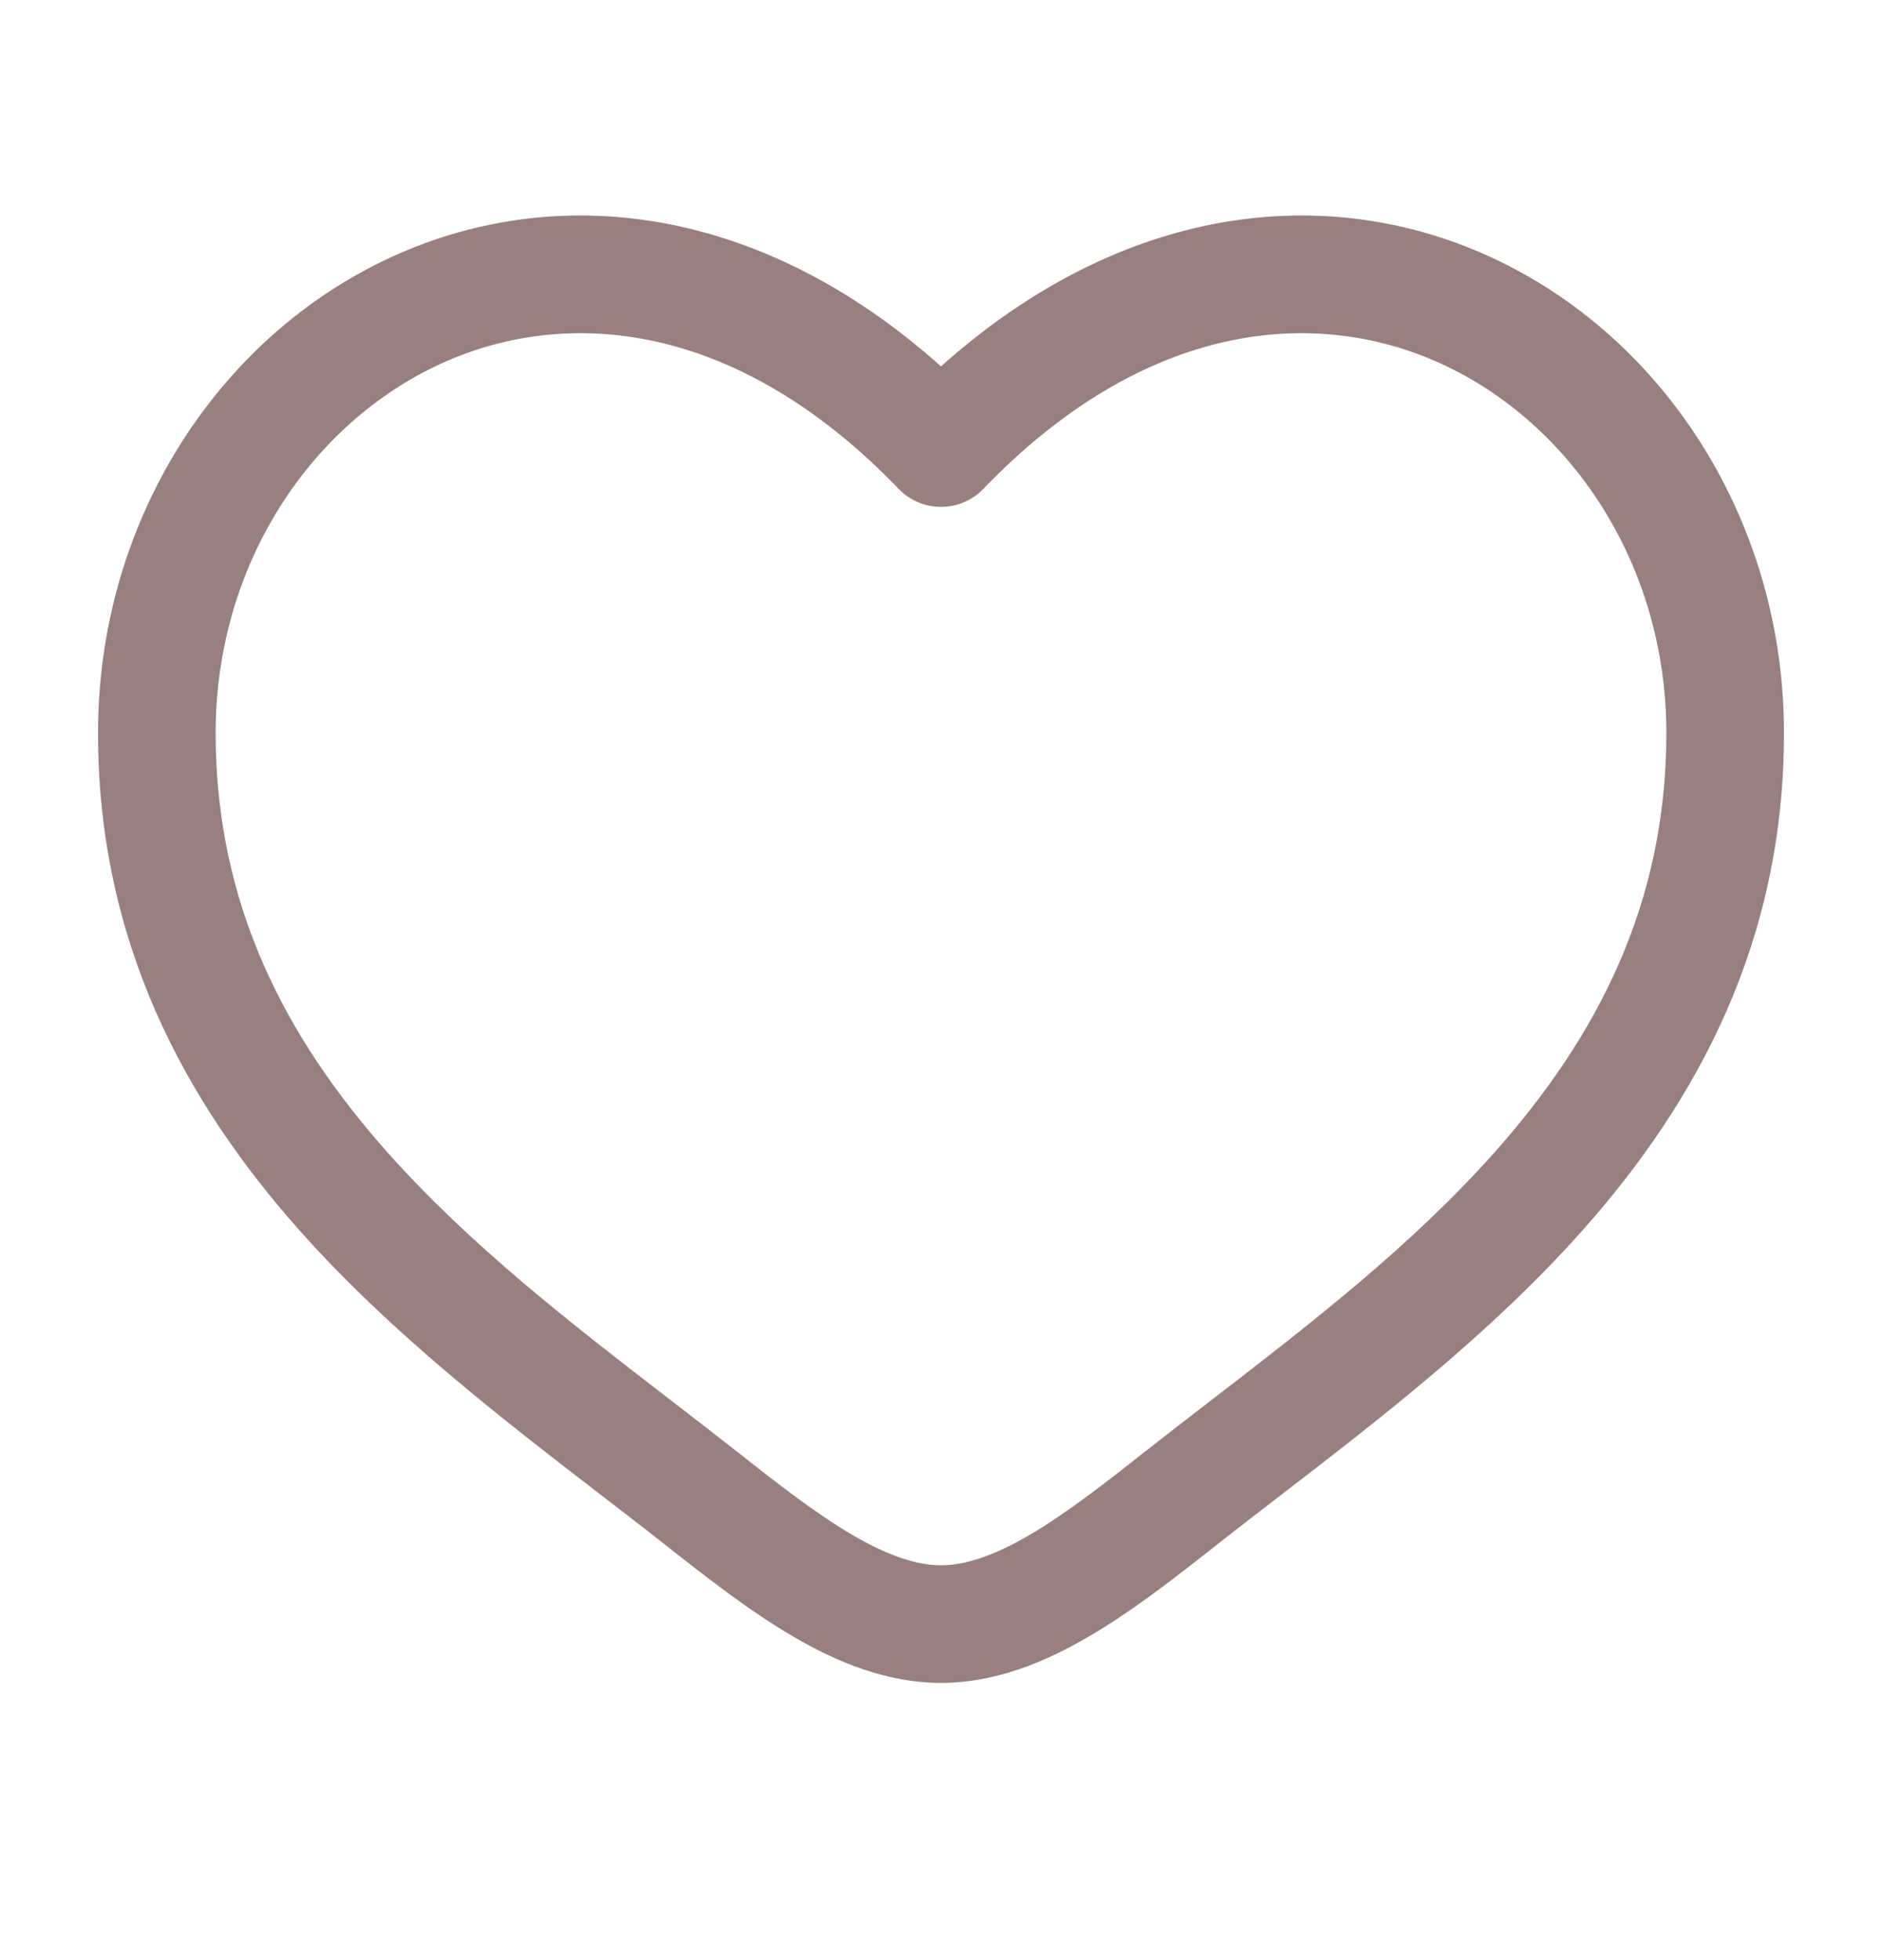 <svg width="24" height="25" viewBox="0 0 24 25" fill="none" xmlns="http://www.w3.org/2000/svg">
<path fill-rule="evenodd" clip-rule="evenodd" d="M5.624 4.638C3.965 5.397 2.75 7.2 2.75 9.351C2.75 11.549 3.649 13.242 4.938 14.694C6.001 15.89 7.287 16.882 8.541 17.849C8.839 18.078 9.135 18.307 9.426 18.536C9.952 18.951 10.421 19.315 10.874 19.579C11.326 19.843 11.69 19.964 12 19.964C12.31 19.964 12.674 19.843 13.126 19.579C13.579 19.315 14.048 18.951 14.574 18.536C14.865 18.307 15.161 18.078 15.459 17.849C16.713 16.882 17.999 15.89 19.062 14.694C20.351 13.242 21.25 11.549 21.25 9.351C21.25 7.2 20.035 5.397 18.376 4.638C16.764 3.902 14.598 4.097 12.54 6.235C12.399 6.382 12.204 6.465 12 6.465C11.796 6.465 11.601 6.382 11.46 6.235C9.402 4.097 7.236 3.902 5.624 4.638ZM12 4.673C9.688 2.605 7.099 2.315 5.001 3.274C2.785 4.287 1.25 6.639 1.25 9.351C1.25 12.017 2.361 14.05 3.817 15.69C4.983 17.003 6.41 18.102 7.671 19.073C7.957 19.293 8.234 19.506 8.497 19.714C9.01 20.118 9.56 20.549 10.117 20.874C10.674 21.2 11.31 21.464 12 21.464C12.69 21.464 13.326 21.2 13.883 20.874C14.441 20.549 14.99 20.118 15.503 19.714C15.766 19.506 16.043 19.293 16.329 19.073C17.59 18.102 19.017 17.003 20.183 15.69C21.64 14.05 22.75 12.017 22.75 9.351C22.75 6.639 21.215 4.287 18.999 3.274C16.901 2.315 14.312 2.605 12 4.673Z" fill="#988080"/>
</svg>
